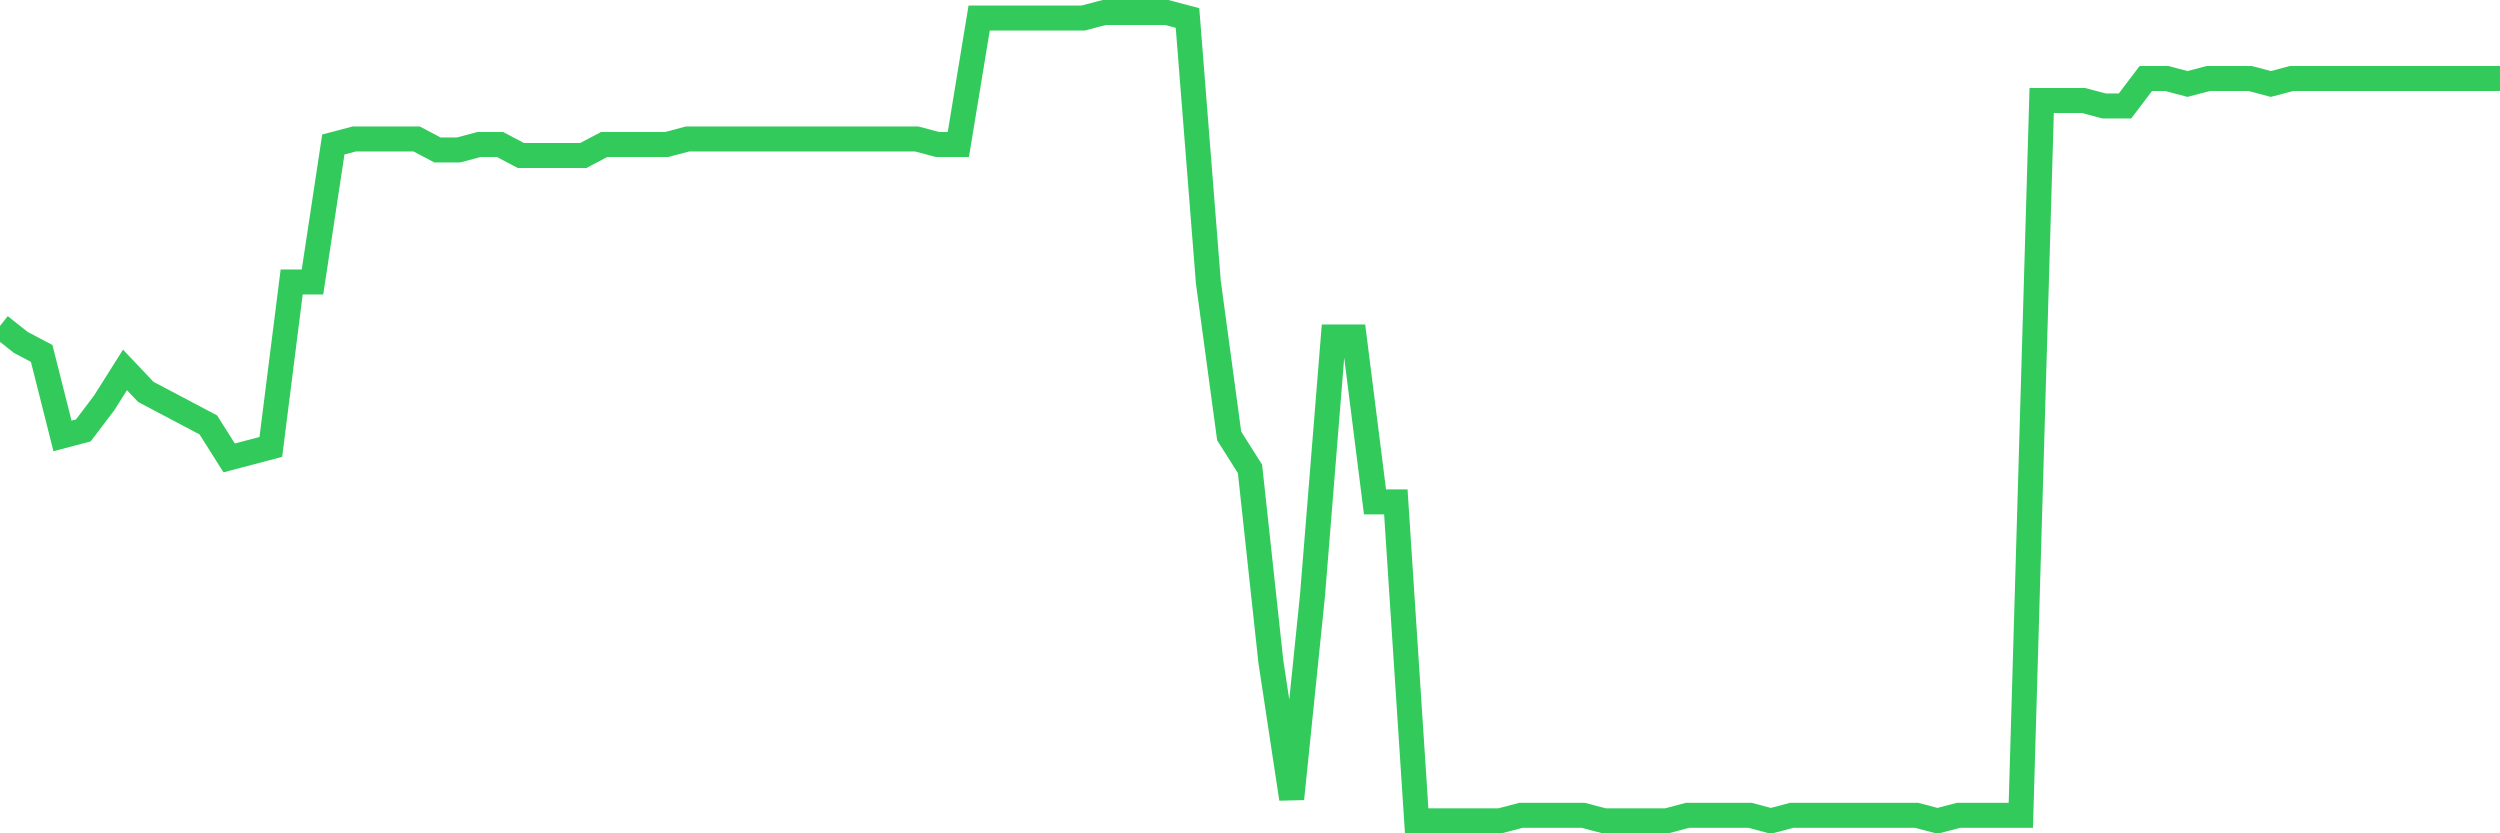 <svg
  xmlns="http://www.w3.org/2000/svg"
  xmlns:xlink="http://www.w3.org/1999/xlink"
  width="120"
  height="40"
  viewBox="0 0 120 40"
  preserveAspectRatio="none"
>
  <polyline
    points="0,15.645 1,16.437 2,16.965 3,20.924 4,20.66 5,19.34 6,17.756 7,18.812 8,19.34 9,19.868 10,20.396 11,21.98 12,21.716 13,21.452 14,13.533 15,13.533 16,6.935 17,6.671 18,6.671 19,6.671 20,6.671 21,7.199 22,7.199 23,6.935 24,6.935 25,7.463 26,7.463 27,7.463 28,7.463 29,6.935 30,6.935 31,6.935 32,6.935 33,6.671 34,6.671 35,6.671 36,6.671 37,6.671 38,6.671 39,6.671 40,6.671 41,6.671 42,6.671 43,6.671 44,6.671 45,6.935 46,6.935 47,0.864 48,0.864 49,0.864 50,0.864 51,0.864 52,0.864 53,0.6 54,0.6 55,0.6 56,0.6 57,0.864 58,13.533 59,20.924 60,22.507 61,31.746 62,38.344 63,28.578 64,16.173 65,16.173 66,24.091 67,24.091 68,39.4 69,39.4 70,39.4 71,39.4 72,39.4 73,39.136 74,39.136 75,39.136 76,39.136 77,39.4 78,39.4 79,39.4 80,39.4 81,39.136 82,39.136 83,39.136 84,39.136 85,39.4 86,39.136 87,39.136 88,39.136 89,39.136 90,39.136 91,39.136 92,39.136 93,39.4 94,39.136 95,39.136 96,39.136 97,39.136 98,4.823 99,4.823 100,4.823 101,5.087 102,5.087 103,3.767 104,3.767 105,4.031 106,3.767 107,3.767 108,3.767 109,4.031 110,3.767 111,3.767 112,3.767 113,3.767 114,3.767 115,3.767 116,3.767 117,3.767 118,3.767 119,3.767 120,3.767"
    fill="none"
    stroke="#32ca5b"
    stroke-width="1.2"
  >
  </polyline>
</svg>